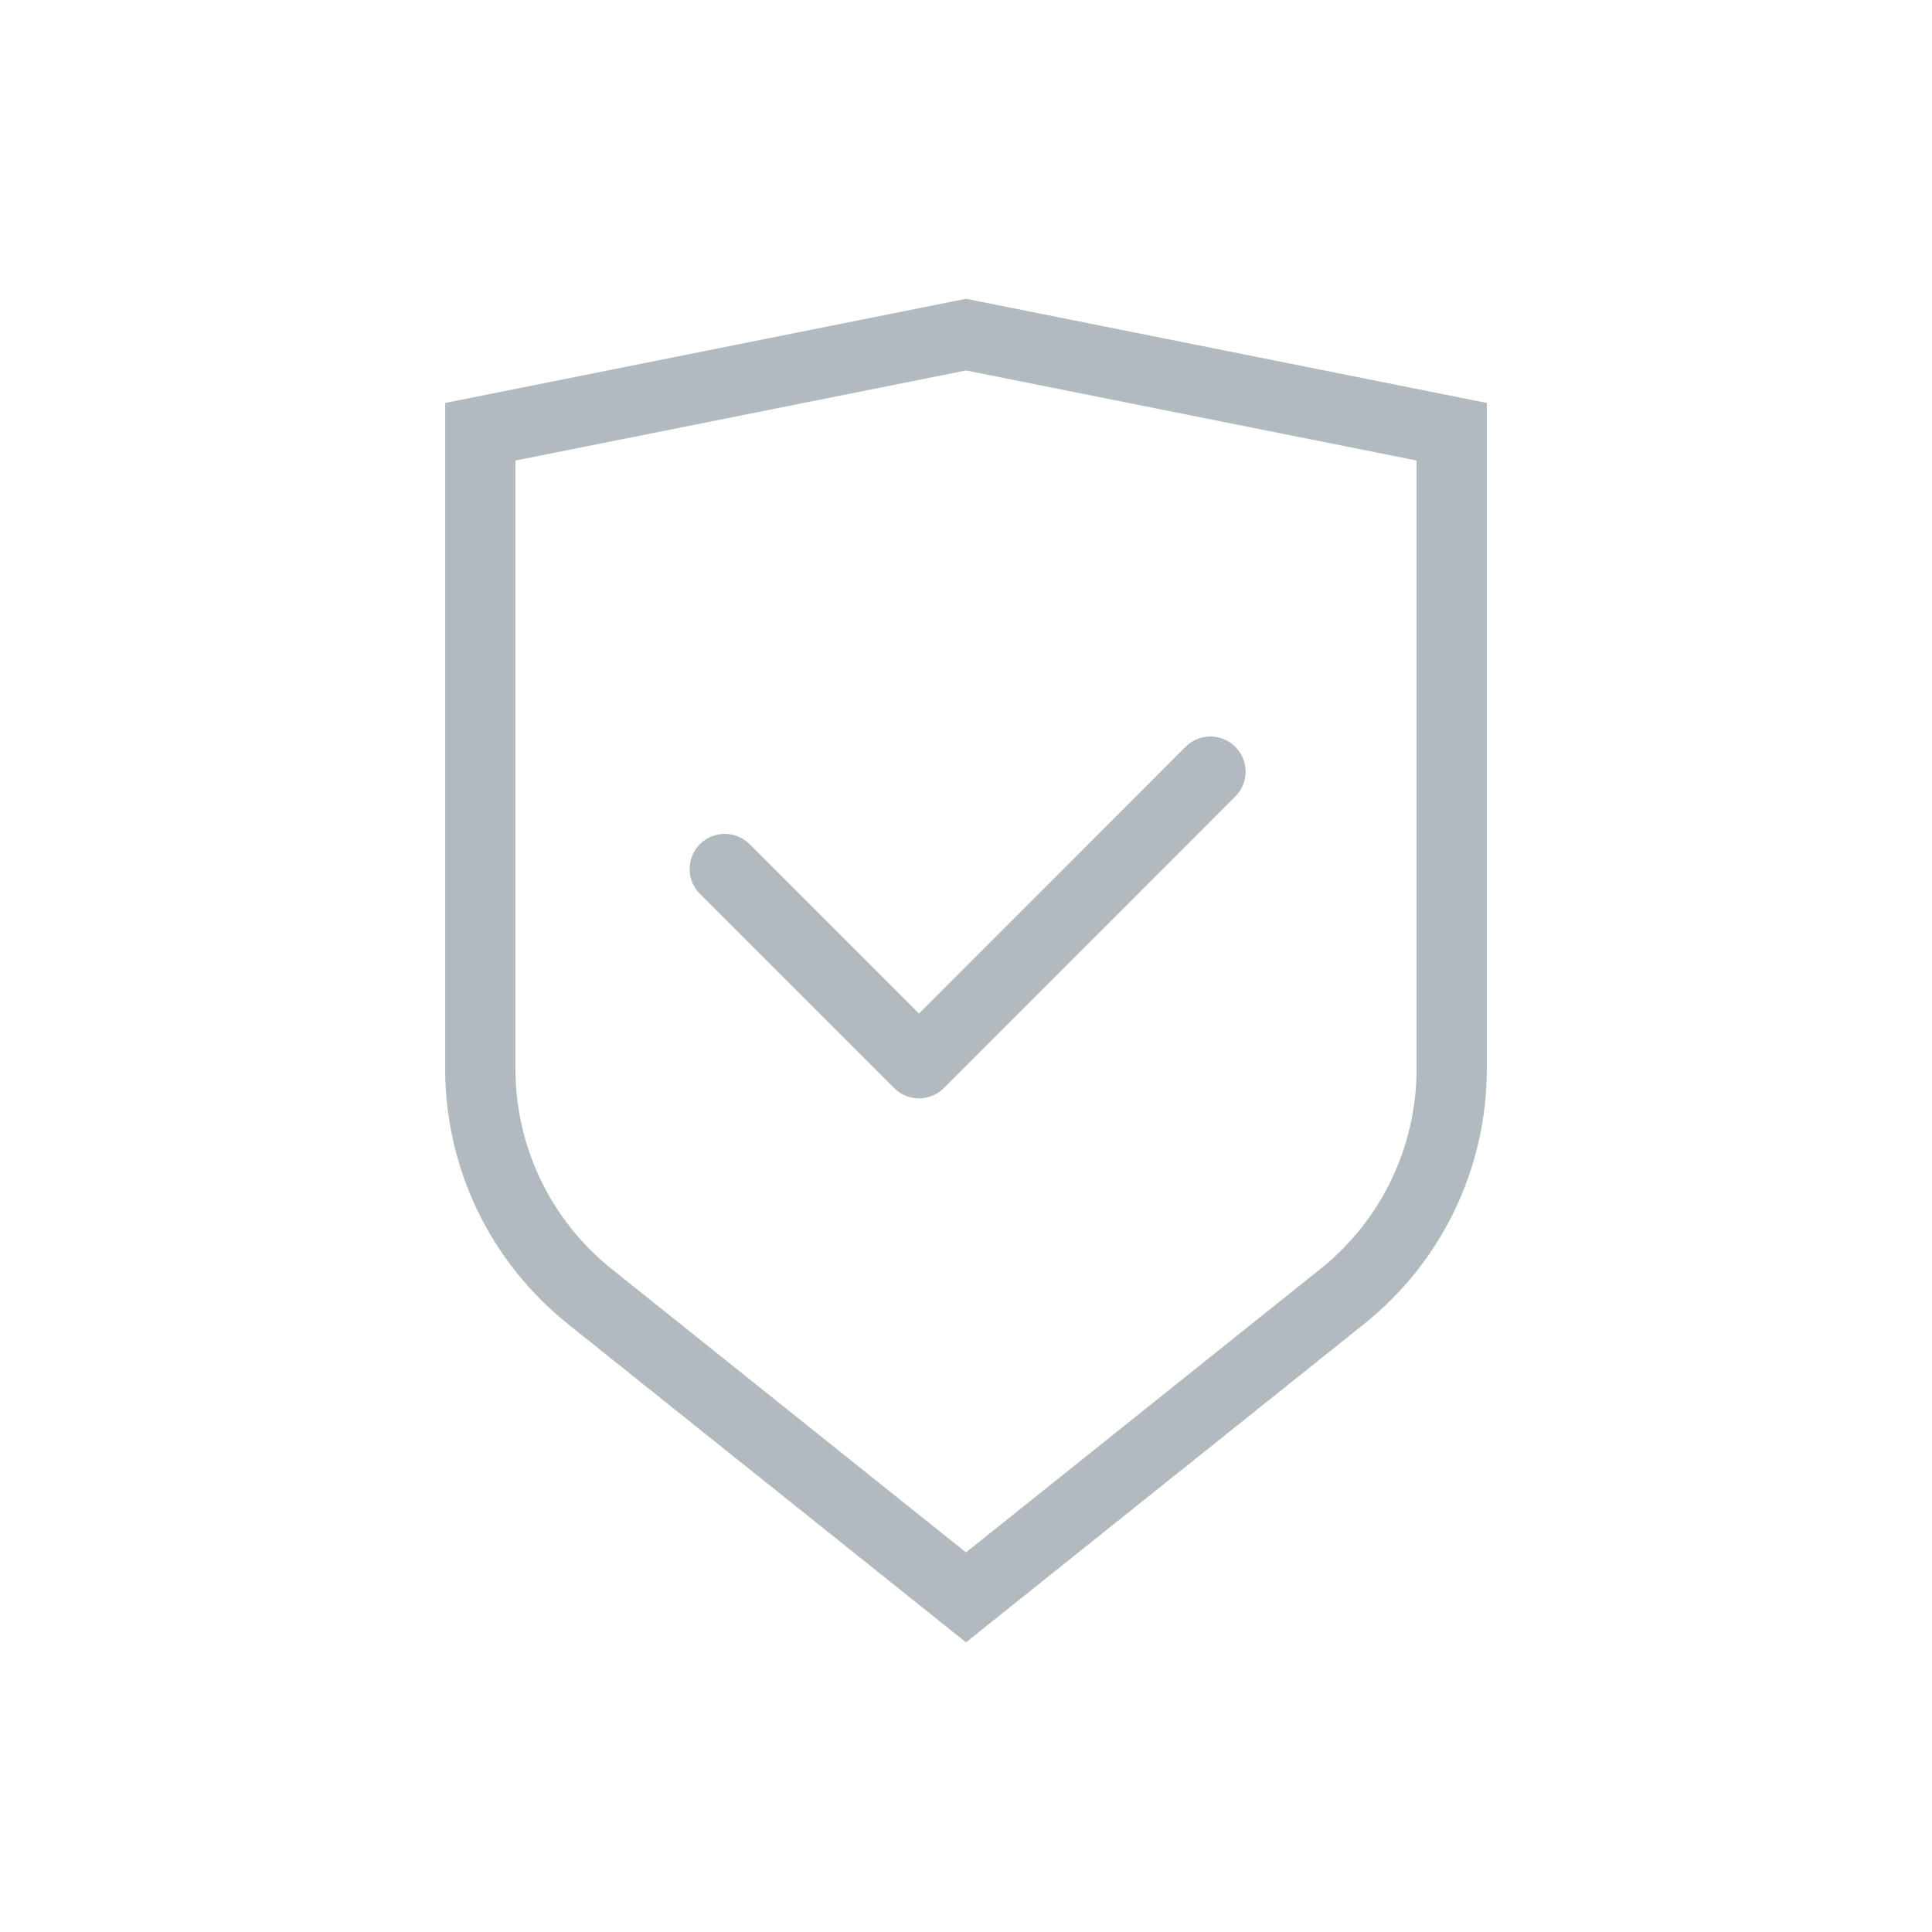 <?xml version="1.0" encoding="utf-8"?>
<!-- Generator: Adobe Illustrator 24.1.2, SVG Export Plug-In . SVG Version: 6.00 Build 0)  -->
<svg version="1.1" id="Camada_1" xmlns="http://www.w3.org/2000/svg" xmlns:xlink="http://www.w3.org/1999/xlink" x="0px" y="0px"
	 viewBox="0 0 150 150" style="enable-background:new 0 0 150 150;" xml:space="preserve">
<style type="text/css">
	.st0{fill:none;stroke:#B1BABF;stroke-width:5.455;stroke-miterlimit:10;}
	.st1{fill:none;stroke:#B1BABF;stroke-width:5.455;stroke-linecap:round;stroke-linejoin:round;stroke-miterlimit:10;}
</style>
<g>
	<path class="st0" d="M112.71,33.52v49.47c0,6.87-3.12,13.37-8.49,17.66L75,124.02l-29.22-23.37c-5.37-4.3-8.49-10.79-8.49-17.66
		V33.52L75,25.98L112.71,33.52z"/>
	<polyline class="st1" points="93.98,59.91 71.35,82.55 56.27,67.47 	"/>
</g>
</svg>
